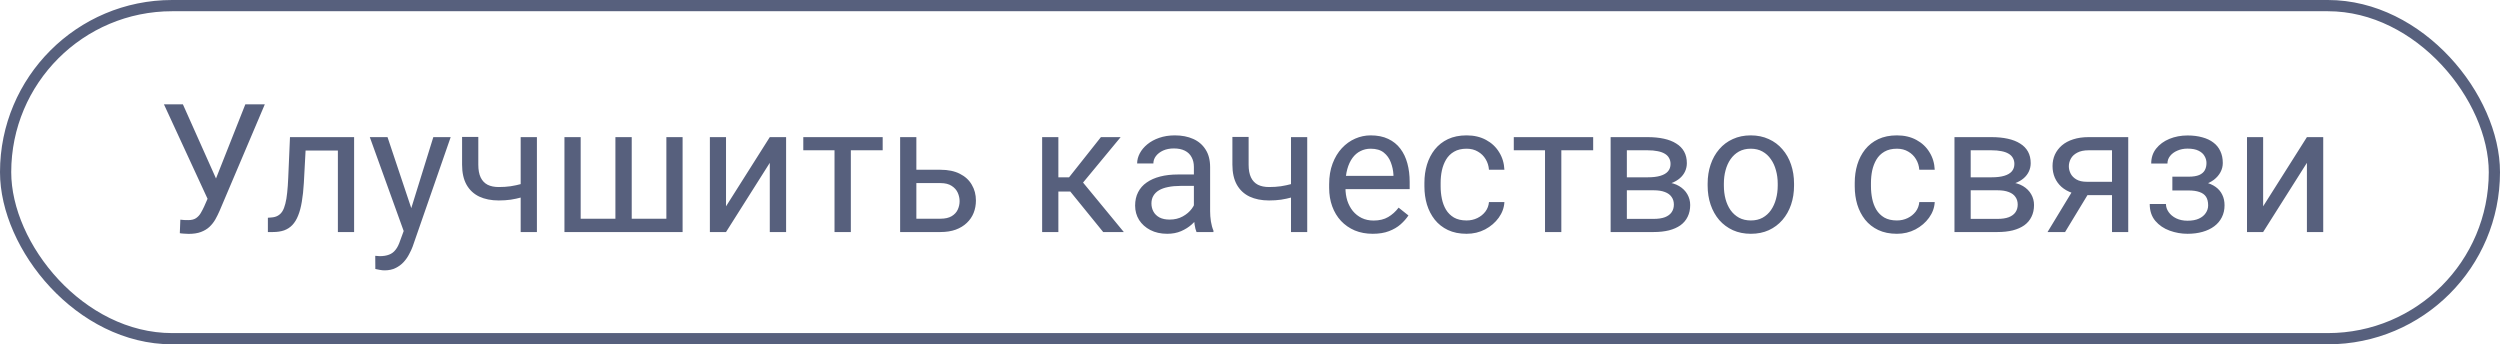 <?xml version="1.0" encoding="UTF-8"?> <svg xmlns="http://www.w3.org/2000/svg" width="334" height="46" viewBox="0 0 334 46" fill="none"><rect x="0.75" y="0.75" width="332.5" height="44.5" rx="22.25" stroke="#57607D" stroke-width="1.5"></rect><path d="M28.266 25.34L32.777 13.938H35.379L29.344 28.152C29.172 28.551 28.98 28.938 28.77 29.312C28.559 29.68 28.301 30.008 27.996 30.297C27.691 30.586 27.312 30.816 26.859 30.988C26.414 31.16 25.859 31.246 25.195 31.246C25.008 31.246 24.785 31.234 24.527 31.211C24.27 31.195 24.102 31.176 24.023 31.152L24.094 29.348C24.18 29.363 24.348 29.379 24.598 29.395C24.848 29.402 25.031 29.406 25.148 29.406C25.594 29.406 25.945 29.316 26.203 29.137C26.461 28.957 26.668 28.73 26.824 28.457C26.988 28.176 27.137 27.891 27.27 27.602L28.266 25.34ZM24.434 13.938L29.18 24.566L29.742 26.664L27.844 26.805L21.902 13.938H24.434ZM45.398 18.32V20.113H39.27V18.32H45.398ZM47.309 18.32V31H45.141V18.32H47.309ZM38.742 18.32H40.922L40.594 24.438C40.539 25.383 40.449 26.219 40.324 26.945C40.207 27.664 40.043 28.281 39.832 28.797C39.629 29.312 39.371 29.734 39.059 30.062C38.754 30.383 38.387 30.621 37.957 30.777C37.527 30.926 37.031 31 36.469 31H35.789V29.09L36.258 29.055C36.594 29.031 36.879 28.953 37.113 28.82C37.355 28.688 37.559 28.492 37.723 28.234C37.887 27.969 38.02 27.629 38.121 27.215C38.23 26.801 38.312 26.309 38.367 25.738C38.43 25.168 38.477 24.504 38.508 23.746L38.742 18.32ZM54.363 29.688L57.891 18.32H60.211L55.125 32.957C55.008 33.27 54.852 33.605 54.656 33.965C54.469 34.332 54.227 34.68 53.93 35.008C53.633 35.336 53.273 35.602 52.852 35.805C52.438 36.016 51.941 36.121 51.363 36.121C51.191 36.121 50.973 36.098 50.707 36.051C50.441 36.004 50.254 35.965 50.145 35.934L50.133 34.176C50.195 34.184 50.293 34.191 50.426 34.199C50.566 34.215 50.664 34.223 50.719 34.223C51.211 34.223 51.629 34.156 51.973 34.023C52.316 33.898 52.605 33.684 52.84 33.379C53.082 33.082 53.289 32.672 53.461 32.148L54.363 29.688ZM51.773 18.32L55.066 28.164L55.629 30.449L54.07 31.246L49.406 18.32H51.773ZM71.731 18.32V31H69.562V18.32H71.731ZM70.992 24.145V25.926C70.555 26.09 70.109 26.238 69.656 26.371C69.211 26.496 68.738 26.598 68.238 26.676C67.746 26.746 67.211 26.781 66.633 26.781C65.633 26.781 64.766 26.609 64.031 26.266C63.297 25.914 62.73 25.387 62.332 24.684C61.934 23.973 61.734 23.078 61.734 22V18.297H63.902V22C63.902 22.703 64.008 23.273 64.219 23.711C64.43 24.148 64.738 24.473 65.144 24.684C65.551 24.887 66.047 24.988 66.633 24.988C67.195 24.988 67.723 24.953 68.215 24.883C68.715 24.805 69.191 24.703 69.644 24.578C70.106 24.453 70.555 24.309 70.992 24.145ZM75.41 18.32H77.578V29.219H82.219V18.32H84.398V29.219H89.027V18.32H91.195V31H75.41V18.32ZM96.996 27.566L102.844 18.32H105.023V31H102.844V21.754L96.996 31H94.84V18.32H96.996V27.566ZM113.672 18.32V31H111.492V18.32H113.672ZM117.926 18.32V20.078H107.32V18.32H117.926ZM121.84 22.68H125.648C126.672 22.68 127.535 22.859 128.238 23.219C128.941 23.57 129.473 24.059 129.832 24.684C130.199 25.301 130.383 26.004 130.383 26.793C130.383 27.379 130.281 27.93 130.078 28.445C129.875 28.953 129.57 29.398 129.164 29.781C128.766 30.164 128.27 30.465 127.676 30.684C127.09 30.895 126.414 31 125.648 31H120.258V18.32H122.426V29.219H125.648C126.273 29.219 126.773 29.105 127.148 28.879C127.523 28.652 127.793 28.359 127.957 28C128.121 27.641 128.203 27.266 128.203 26.875C128.203 26.492 128.121 26.117 127.957 25.75C127.793 25.383 127.523 25.078 127.148 24.836C126.773 24.586 126.273 24.461 125.648 24.461H121.84V22.68ZM141.398 18.32V31H139.23V18.32H141.398ZM149.719 18.32L143.707 25.586H140.672L140.344 23.688H142.828L147.082 18.32H149.719ZM147.387 31L142.723 25.258L144.117 23.688L150.141 31H147.387ZM159.504 28.832V22.305C159.504 21.805 159.402 21.371 159.199 21.004C159.004 20.629 158.707 20.34 158.309 20.137C157.91 19.934 157.418 19.832 156.832 19.832C156.285 19.832 155.805 19.926 155.391 20.113C154.984 20.301 154.664 20.547 154.43 20.852C154.203 21.156 154.09 21.484 154.09 21.836H151.922C151.922 21.383 152.039 20.934 152.273 20.488C152.508 20.043 152.844 19.641 153.281 19.281C153.727 18.914 154.258 18.625 154.875 18.414C155.5 18.195 156.195 18.086 156.961 18.086C157.883 18.086 158.695 18.242 159.398 18.555C160.109 18.867 160.664 19.34 161.062 19.973C161.469 20.598 161.672 21.383 161.672 22.328V28.234C161.672 28.656 161.707 29.105 161.777 29.582C161.855 30.059 161.969 30.469 162.117 30.812V31H159.855C159.746 30.75 159.66 30.418 159.598 30.004C159.535 29.582 159.504 29.191 159.504 28.832ZM159.879 23.312L159.902 24.836H157.711C157.094 24.836 156.543 24.887 156.059 24.988C155.574 25.082 155.168 25.227 154.84 25.422C154.512 25.617 154.262 25.863 154.09 26.16C153.918 26.449 153.832 26.789 153.832 27.18C153.832 27.578 153.922 27.941 154.102 28.27C154.281 28.598 154.551 28.859 154.91 29.055C155.277 29.242 155.727 29.336 156.258 29.336C156.922 29.336 157.508 29.195 158.016 28.914C158.523 28.633 158.926 28.289 159.223 27.883C159.527 27.477 159.691 27.082 159.715 26.699L160.641 27.742C160.586 28.07 160.438 28.434 160.195 28.832C159.953 29.23 159.629 29.613 159.223 29.98C158.824 30.34 158.348 30.641 157.793 30.883C157.246 31.117 156.629 31.234 155.941 31.234C155.082 31.234 154.328 31.066 153.68 30.73C153.039 30.395 152.539 29.945 152.18 29.383C151.828 28.812 151.652 28.176 151.652 27.473C151.652 26.793 151.785 26.195 152.051 25.68C152.316 25.156 152.699 24.723 153.199 24.379C153.699 24.027 154.301 23.762 155.004 23.582C155.707 23.402 156.492 23.312 157.359 23.312H159.879ZM174.645 18.32V31H172.477V18.32H174.645ZM173.906 24.145V25.926C173.469 26.09 173.023 26.238 172.57 26.371C172.125 26.496 171.652 26.598 171.152 26.676C170.66 26.746 170.125 26.781 169.547 26.781C168.547 26.781 167.68 26.609 166.945 26.266C166.211 25.914 165.645 25.387 165.246 24.684C164.848 23.973 164.648 23.078 164.648 22V18.297H166.816V22C166.816 22.703 166.922 23.273 167.133 23.711C167.344 24.148 167.652 24.473 168.059 24.684C168.465 24.887 168.961 24.988 169.547 24.988C170.109 24.988 170.637 24.953 171.129 24.883C171.629 24.805 172.105 24.703 172.559 24.578C173.02 24.453 173.469 24.309 173.906 24.145ZM183.398 31.234C182.516 31.234 181.715 31.086 180.996 30.789C180.285 30.484 179.672 30.059 179.156 29.512C178.648 28.965 178.258 28.316 177.984 27.566C177.711 26.816 177.574 25.996 177.574 25.105V24.613C177.574 23.582 177.727 22.664 178.031 21.859C178.336 21.047 178.75 20.359 179.273 19.797C179.797 19.234 180.391 18.809 181.055 18.52C181.719 18.23 182.406 18.086 183.117 18.086C184.023 18.086 184.805 18.242 185.461 18.555C186.125 18.867 186.668 19.305 187.09 19.867C187.512 20.422 187.824 21.078 188.027 21.836C188.23 22.586 188.332 23.406 188.332 24.297V25.27H178.863V23.5H186.164V23.336C186.133 22.773 186.016 22.227 185.812 21.695C185.617 21.164 185.305 20.727 184.875 20.383C184.445 20.039 183.859 19.867 183.117 19.867C182.625 19.867 182.172 19.973 181.758 20.184C181.344 20.387 180.988 20.691 180.691 21.098C180.395 21.504 180.164 22 180 22.586C179.836 23.172 179.754 23.848 179.754 24.613V25.105C179.754 25.707 179.836 26.273 180 26.805C180.172 27.328 180.418 27.789 180.738 28.188C181.066 28.586 181.461 28.898 181.922 29.125C182.391 29.352 182.922 29.465 183.516 29.465C184.281 29.465 184.93 29.309 185.461 28.996C185.992 28.684 186.457 28.266 186.855 27.742L188.168 28.785C187.895 29.199 187.547 29.594 187.125 29.969C186.703 30.344 186.184 30.648 185.566 30.883C184.957 31.117 184.234 31.234 183.398 31.234ZM195.938 29.453C196.453 29.453 196.93 29.348 197.367 29.137C197.805 28.926 198.164 28.637 198.445 28.27C198.727 27.895 198.887 27.469 198.926 26.992H200.988C200.949 27.742 200.695 28.441 200.227 29.09C199.766 29.73 199.16 30.25 198.41 30.648C197.66 31.039 196.836 31.234 195.938 31.234C194.984 31.234 194.152 31.066 193.441 30.73C192.738 30.395 192.152 29.934 191.684 29.348C191.223 28.762 190.875 28.09 190.641 27.332C190.414 26.566 190.301 25.758 190.301 24.906V24.414C190.301 23.562 190.414 22.758 190.641 22C190.875 21.234 191.223 20.559 191.684 19.973C192.152 19.387 192.738 18.926 193.441 18.59C194.152 18.254 194.984 18.086 195.938 18.086C196.93 18.086 197.797 18.289 198.539 18.695C199.281 19.094 199.863 19.641 200.285 20.336C200.715 21.023 200.949 21.805 200.988 22.68H198.926C198.887 22.156 198.738 21.684 198.48 21.262C198.23 20.84 197.887 20.504 197.449 20.254C197.02 19.996 196.516 19.867 195.938 19.867C195.273 19.867 194.715 20 194.262 20.266C193.816 20.523 193.461 20.875 193.195 21.32C192.938 21.758 192.75 22.246 192.633 22.785C192.523 23.316 192.469 23.859 192.469 24.414V24.906C192.469 25.461 192.523 26.008 192.633 26.547C192.742 27.086 192.926 27.574 193.184 28.012C193.449 28.449 193.805 28.801 194.25 29.066C194.703 29.324 195.266 29.453 195.938 29.453ZM208.594 18.32V31H206.414V18.32H208.594ZM212.848 18.32V20.078H202.242V18.32H212.848ZM220.934 25.422H216.773L216.75 23.688H220.148C220.82 23.688 221.379 23.621 221.824 23.488C222.277 23.355 222.617 23.156 222.844 22.891C223.07 22.625 223.184 22.297 223.184 21.906C223.184 21.602 223.117 21.336 222.984 21.109C222.859 20.875 222.668 20.684 222.41 20.535C222.152 20.379 221.832 20.266 221.449 20.195C221.074 20.117 220.633 20.078 220.125 20.078H217.348V31H215.18V18.32H220.125C220.93 18.32 221.652 18.391 222.293 18.531C222.941 18.672 223.492 18.887 223.945 19.176C224.406 19.457 224.758 19.816 225 20.254C225.242 20.691 225.363 21.207 225.363 21.801C225.363 22.184 225.285 22.547 225.129 22.891C224.973 23.234 224.742 23.539 224.438 23.805C224.133 24.07 223.758 24.289 223.312 24.461C222.867 24.625 222.355 24.73 221.777 24.777L220.934 25.422ZM220.934 31H215.988L217.066 29.242H220.934C221.535 29.242 222.035 29.168 222.434 29.02C222.832 28.863 223.129 28.645 223.324 28.363C223.527 28.074 223.629 27.73 223.629 27.332C223.629 26.934 223.527 26.594 223.324 26.312C223.129 26.023 222.832 25.805 222.434 25.656C222.035 25.5 221.535 25.422 220.934 25.422H217.641L217.664 23.688H221.777L222.562 24.344C223.258 24.398 223.848 24.57 224.332 24.859C224.816 25.148 225.184 25.516 225.434 25.961C225.684 26.398 225.809 26.875 225.809 27.391C225.809 27.984 225.695 28.508 225.469 28.961C225.25 29.414 224.93 29.793 224.508 30.098C224.086 30.395 223.574 30.621 222.973 30.777C222.371 30.926 221.691 31 220.934 31ZM228.141 24.801V24.531C228.141 23.617 228.273 22.77 228.539 21.988C228.805 21.199 229.188 20.516 229.688 19.938C230.188 19.352 230.793 18.898 231.504 18.578C232.215 18.25 233.012 18.086 233.895 18.086C234.785 18.086 235.586 18.25 236.297 18.578C237.016 18.898 237.625 19.352 238.125 19.938C238.633 20.516 239.02 21.199 239.285 21.988C239.551 22.77 239.684 23.617 239.684 24.531V24.801C239.684 25.715 239.551 26.562 239.285 27.344C239.02 28.125 238.633 28.809 238.125 29.395C237.625 29.973 237.02 30.426 236.309 30.754C235.605 31.074 234.809 31.234 233.918 31.234C233.027 31.234 232.227 31.074 231.516 30.754C230.805 30.426 230.195 29.973 229.688 29.395C229.188 28.809 228.805 28.125 228.539 27.344C228.273 26.562 228.141 25.715 228.141 24.801ZM230.309 24.531V24.801C230.309 25.434 230.383 26.031 230.531 26.594C230.68 27.148 230.902 27.641 231.199 28.07C231.504 28.5 231.883 28.84 232.336 29.09C232.789 29.332 233.316 29.453 233.918 29.453C234.512 29.453 235.031 29.332 235.477 29.09C235.93 28.84 236.305 28.5 236.602 28.07C236.898 27.641 237.121 27.148 237.27 26.594C237.426 26.031 237.504 25.434 237.504 24.801V24.531C237.504 23.906 237.426 23.316 237.27 22.762C237.121 22.199 236.895 21.703 236.59 21.273C236.293 20.836 235.918 20.492 235.465 20.242C235.02 19.992 234.496 19.867 233.895 19.867C233.301 19.867 232.777 19.992 232.324 20.242C231.879 20.492 231.504 20.836 231.199 21.273C230.902 21.703 230.68 22.199 230.531 22.762C230.383 23.316 230.309 23.906 230.309 24.531ZM253.43 29.453C253.945 29.453 254.422 29.348 254.859 29.137C255.297 28.926 255.656 28.637 255.938 28.27C256.219 27.895 256.379 27.469 256.418 26.992H258.48C258.441 27.742 258.188 28.441 257.719 29.09C257.258 29.73 256.652 30.25 255.902 30.648C255.152 31.039 254.328 31.234 253.43 31.234C252.477 31.234 251.645 31.066 250.934 30.73C250.23 30.395 249.645 29.934 249.176 29.348C248.715 28.762 248.367 28.09 248.133 27.332C247.906 26.566 247.793 25.758 247.793 24.906V24.414C247.793 23.562 247.906 22.758 248.133 22C248.367 21.234 248.715 20.559 249.176 19.973C249.645 19.387 250.23 18.926 250.934 18.59C251.645 18.254 252.477 18.086 253.43 18.086C254.422 18.086 255.289 18.289 256.031 18.695C256.773 19.094 257.355 19.641 257.777 20.336C258.207 21.023 258.441 21.805 258.48 22.68H256.418C256.379 22.156 256.23 21.684 255.973 21.262C255.723 20.84 255.379 20.504 254.941 20.254C254.512 19.996 254.008 19.867 253.43 19.867C252.766 19.867 252.207 20 251.754 20.266C251.309 20.523 250.953 20.875 250.688 21.32C250.43 21.758 250.242 22.246 250.125 22.785C250.016 23.316 249.961 23.859 249.961 24.414V24.906C249.961 25.461 250.016 26.008 250.125 26.547C250.234 27.086 250.418 27.574 250.676 28.012C250.941 28.449 251.297 28.801 251.742 29.066C252.195 29.324 252.758 29.453 253.43 29.453ZM266.871 25.422H262.711L262.688 23.688H266.086C266.758 23.688 267.316 23.621 267.762 23.488C268.215 23.355 268.555 23.156 268.781 22.891C269.008 22.625 269.121 22.297 269.121 21.906C269.121 21.602 269.055 21.336 268.922 21.109C268.797 20.875 268.605 20.684 268.348 20.535C268.09 20.379 267.77 20.266 267.387 20.195C267.012 20.117 266.57 20.078 266.062 20.078H263.285V31H261.117V18.32H266.062C266.867 18.32 267.59 18.391 268.23 18.531C268.879 18.672 269.43 18.887 269.883 19.176C270.344 19.457 270.695 19.816 270.938 20.254C271.18 20.691 271.301 21.207 271.301 21.801C271.301 22.184 271.223 22.547 271.066 22.891C270.91 23.234 270.68 23.539 270.375 23.805C270.07 24.07 269.695 24.289 269.25 24.461C268.805 24.625 268.293 24.73 267.715 24.777L266.871 25.422ZM266.871 31H261.926L263.004 29.242H266.871C267.473 29.242 267.973 29.168 268.371 29.02C268.77 28.863 269.066 28.645 269.262 28.363C269.465 28.074 269.566 27.73 269.566 27.332C269.566 26.934 269.465 26.594 269.262 26.312C269.066 26.023 268.77 25.805 268.371 25.656C267.973 25.5 267.473 25.422 266.871 25.422H263.578L263.602 23.688H267.715L268.5 24.344C269.195 24.398 269.785 24.57 270.27 24.859C270.754 25.148 271.121 25.516 271.371 25.961C271.621 26.398 271.746 26.875 271.746 27.391C271.746 27.984 271.633 28.508 271.406 28.961C271.188 29.414 270.867 29.793 270.445 30.098C270.023 30.395 269.512 30.621 268.91 30.777C268.309 30.926 267.629 31 266.871 31ZM277.219 24.953H279.562L275.895 31H273.551L277.219 24.953ZM279.035 18.32H284.332V31H282.164V20.078H279.035C278.418 20.078 277.914 20.184 277.523 20.395C277.133 20.598 276.848 20.863 276.668 21.191C276.488 21.52 276.398 21.859 276.398 22.211C276.398 22.555 276.48 22.887 276.645 23.207C276.809 23.52 277.066 23.777 277.418 23.98C277.77 24.184 278.223 24.285 278.777 24.285H282.75V26.066H278.777C278.051 26.066 277.406 25.969 276.844 25.773C276.281 25.578 275.805 25.309 275.414 24.965C275.023 24.613 274.727 24.203 274.523 23.734C274.32 23.258 274.219 22.742 274.219 22.188C274.219 21.633 274.324 21.121 274.535 20.652C274.754 20.184 275.066 19.773 275.473 19.422C275.887 19.07 276.391 18.801 276.984 18.613C277.586 18.418 278.27 18.32 279.035 18.32ZM292.559 24.941H290.227V23.605H292.383C292.984 23.605 293.461 23.531 293.812 23.383C294.164 23.227 294.414 23.012 294.562 22.738C294.711 22.465 294.785 22.145 294.785 21.777C294.785 21.449 294.699 21.141 294.527 20.852C294.363 20.555 294.098 20.316 293.73 20.137C293.363 19.949 292.871 19.855 292.254 19.855C291.754 19.855 291.301 19.945 290.895 20.125C290.488 20.297 290.164 20.535 289.922 20.84C289.688 21.137 289.57 21.473 289.57 21.848H287.402C287.402 21.074 287.621 20.41 288.059 19.855C288.504 19.293 289.094 18.859 289.828 18.555C290.57 18.25 291.379 18.098 292.254 18.098C292.988 18.098 293.645 18.18 294.223 18.344C294.809 18.5 295.305 18.734 295.711 19.047C296.117 19.352 296.426 19.734 296.637 20.195C296.855 20.648 296.965 21.176 296.965 21.777C296.965 22.207 296.863 22.613 296.66 22.996C296.457 23.379 296.164 23.719 295.781 24.016C295.398 24.305 294.934 24.531 294.387 24.695C293.848 24.859 293.238 24.941 292.559 24.941ZM290.227 24.121H292.559C293.316 24.121 293.984 24.195 294.562 24.344C295.141 24.484 295.625 24.695 296.016 24.977C296.406 25.258 296.699 25.605 296.895 26.02C297.098 26.426 297.199 26.895 297.199 27.426C297.199 28.02 297.078 28.555 296.836 29.031C296.602 29.5 296.266 29.898 295.828 30.227C295.391 30.555 294.867 30.805 294.258 30.977C293.656 31.148 292.988 31.234 292.254 31.234C291.434 31.234 290.637 31.094 289.863 30.812C289.09 30.531 288.453 30.098 287.953 29.512C287.453 28.918 287.203 28.164 287.203 27.25H289.371C289.371 27.633 289.492 27.996 289.734 28.34C289.977 28.684 290.312 28.961 290.742 29.172C291.18 29.383 291.684 29.488 292.254 29.488C292.863 29.488 293.371 29.395 293.777 29.207C294.184 29.02 294.488 28.77 294.691 28.457C294.902 28.145 295.008 27.805 295.008 27.438C295.008 26.961 294.914 26.578 294.727 26.289C294.539 26 294.25 25.789 293.859 25.656C293.477 25.516 292.984 25.445 292.383 25.445H290.227V24.121ZM302.355 27.566L308.203 18.32H310.383V31H308.203V21.754L302.355 31H300.199V18.32H302.355V27.566Z" fill="#57607D"></path></svg> 